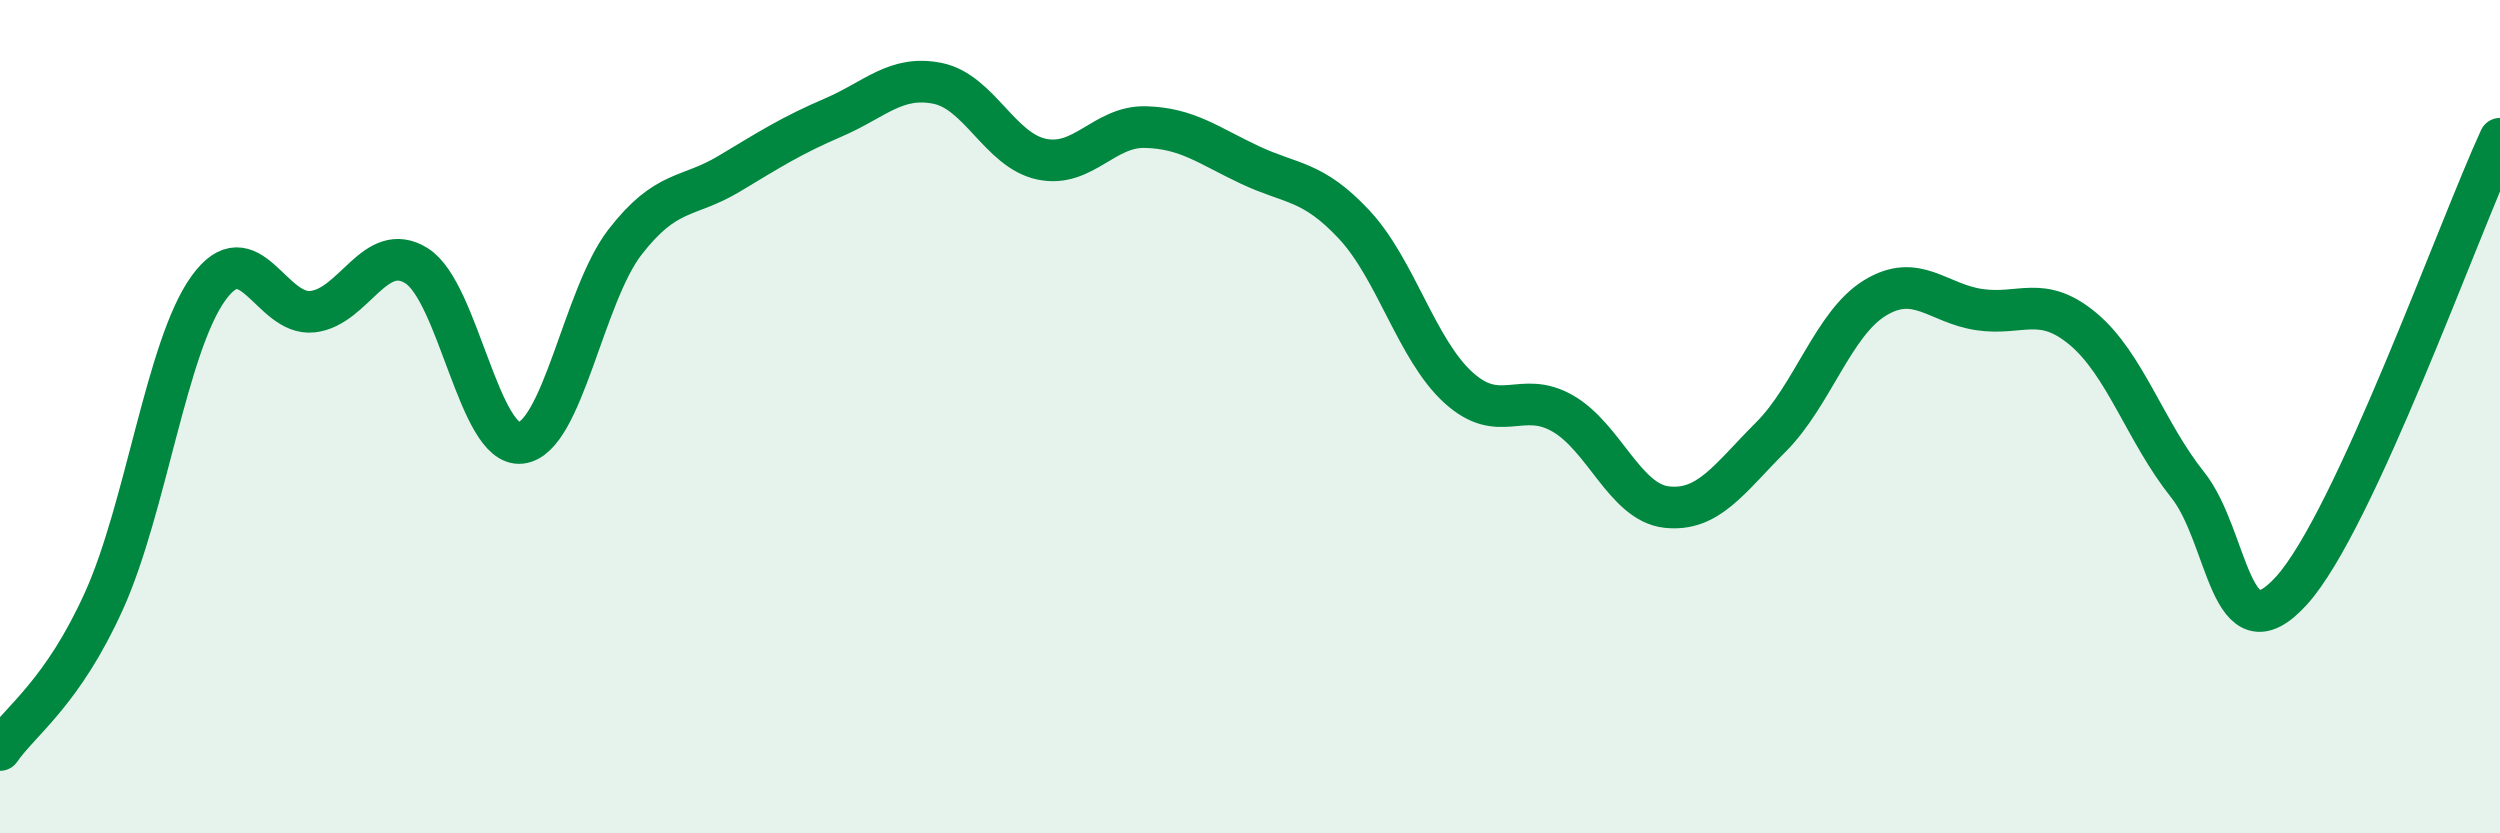 
    <svg width="60" height="20" viewBox="0 0 60 20" xmlns="http://www.w3.org/2000/svg">
      <path
        d="M 0,18 C 0.5,17.28 1.5,16.63 2.5,14.41 C 3.5,12.19 4,8.31 5,6.92 C 6,5.53 6.5,7.59 7.5,7.48 C 8.5,7.37 9,5.75 10,6.38 C 11,7.01 11.5,10.74 12.5,10.63 C 13.5,10.52 14,7.1 15,5.81 C 16,4.52 16.5,4.77 17.5,4.17 C 18.5,3.57 19,3.25 20,2.82 C 21,2.39 21.5,1.8 22.5,2 C 23.5,2.2 24,3.61 25,3.82 C 26,4.03 26.5,3.02 27.5,3.05 C 28.5,3.08 29,3.49 30,3.96 C 31,4.43 31.5,4.32 32.5,5.39 C 33.5,6.46 34,8.39 35,9.3 C 36,10.21 36.5,9.35 37.5,9.92 C 38.5,10.49 39,12.06 40,12.17 C 41,12.28 41.5,11.49 42.5,10.49 C 43.5,9.49 44,7.76 45,7.15 C 46,6.54 46.5,7.28 47.5,7.43 C 48.5,7.58 49,7.06 50,7.9 C 51,8.74 51.5,10.38 52.5,11.63 C 53.5,12.88 53.5,15.83 55,14.17 C 56.5,12.51 59,5.5 60,3.33L60 20L0 20Z"
        fill="#008740"
        opacity="0.1"
        stroke-linecap="round"
        stroke-linejoin="round"
      />
      <path
        d="M 0,18 C 0.5,17.28 1.5,16.63 2.5,14.41 C 3.5,12.19 4,8.31 5,6.92 C 6,5.53 6.5,7.59 7.5,7.48 C 8.5,7.37 9,5.75 10,6.38 C 11,7.01 11.5,10.74 12.5,10.63 C 13.5,10.52 14,7.1 15,5.81 C 16,4.52 16.5,4.77 17.5,4.17 C 18.5,3.57 19,3.25 20,2.82 C 21,2.39 21.5,1.8 22.5,2 C 23.5,2.2 24,3.61 25,3.82 C 26,4.03 26.5,3.02 27.5,3.05 C 28.5,3.08 29,3.49 30,3.96 C 31,4.43 31.5,4.32 32.5,5.39 C 33.5,6.46 34,8.39 35,9.3 C 36,10.21 36.5,9.35 37.5,9.92 C 38.5,10.49 39,12.06 40,12.17 C 41,12.28 41.5,11.49 42.5,10.49 C 43.5,9.49 44,7.76 45,7.15 C 46,6.54 46.5,7.28 47.5,7.43 C 48.5,7.58 49,7.06 50,7.9 C 51,8.74 51.5,10.38 52.5,11.63 C 53.5,12.88 53.5,15.83 55,14.17 C 56.5,12.51 59,5.5 60,3.33"
        stroke="#008740"
        stroke-width="1"
        fill="none"
        stroke-linecap="round"
        stroke-linejoin="round"
      />
    </svg>
  